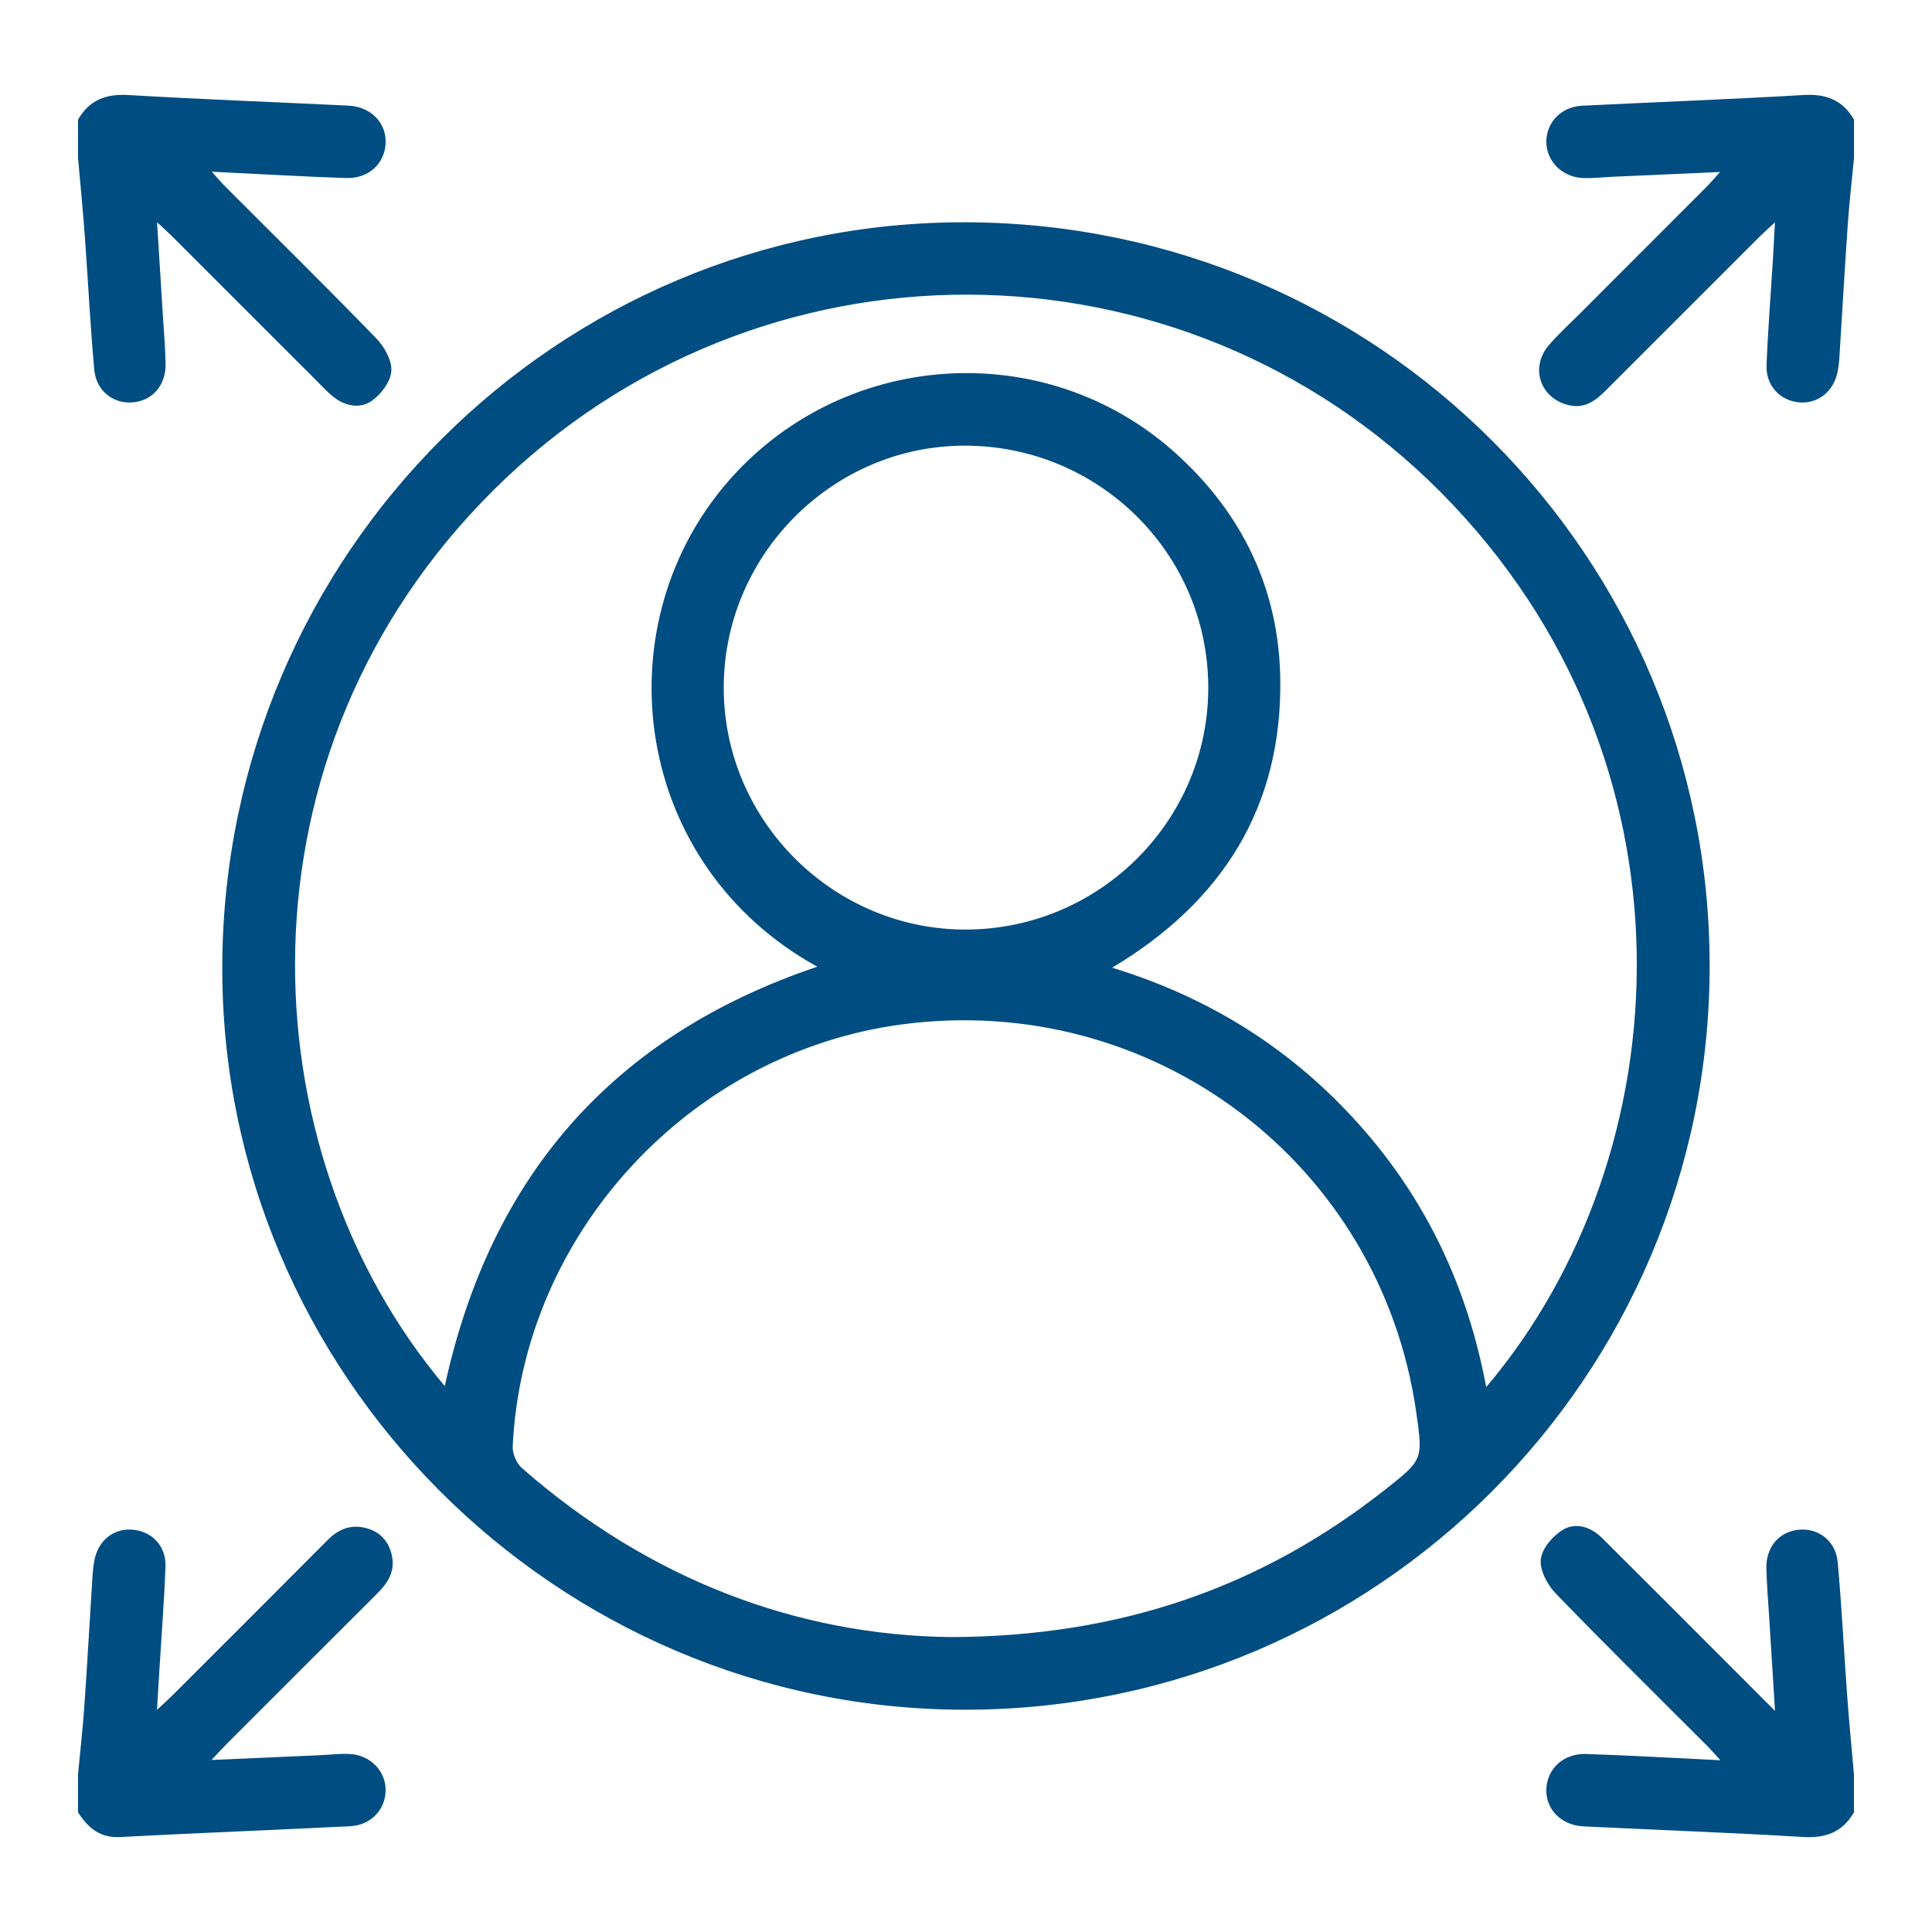 <?xml version="1.0" encoding="utf-8"?>
<!-- Generator: Adobe Illustrator 16.0.0, SVG Export Plug-In . SVG Version: 6.00 Build 0)  -->
<!DOCTYPE svg PUBLIC "-//W3C//DTD SVG 1.1//EN" "http://www.w3.org/Graphics/SVG/1.1/DTD/svg11.dtd">
<svg version="1.1" id="Layer_1" xmlns="http://www.w3.org/2000/svg" xmlns:xlink="http://www.w3.org/1999/xlink" x="0px" y="0px"
	 width="80px" height="80px" viewBox="0 0 80 80" enable-background="new 0 0 80 80" xml:space="preserve">
<g>
	<path fill="#004D81" d="M74.678,3.934c-3.056,0.181-6.115,0.291-9.171,0.444c-0.854,0.042-1.461,0.674-1.476,1.466
		c-0.016,0.805,0.634,1.485,1.499,1.527c0.403,0.02,0.812-0.032,1.216-0.05c1.445-0.065,2.889-0.128,4.478-0.199
		c-0.257,0.283-0.405,0.458-0.566,0.621c-1.758,1.761-3.516,3.519-5.274,5.278c-0.422,0.423-0.871,0.825-1.256,1.28
		c-0.799,0.943-0.331,2.237,0.879,2.486c0.648,0.134,1.089-0.222,1.506-0.64c2.112-2.115,4.228-4.229,6.342-6.341
		c0.17-0.169,0.352-0.327,0.641-0.598c-0.034,0.647-0.056,1.1-0.084,1.552c-0.09,1.456-0.207,2.911-0.263,4.368
		c-0.032,0.852,0.577,1.481,1.383,1.536c0.764,0.052,1.405-0.469,1.561-1.281c0.042-0.21,0.064-0.426,0.076-0.64
		c0.115-1.814,0.215-3.628,0.343-5.441c0.063-0.924,0.172-1.845,0.259-2.768c0-0.526,0-1.053,0-1.58
		C76.303,4.142,75.613,3.878,74.678,3.934z"/>
	<path fill="#004D81" d="M76.095,64.686c-0.079-0.871-0.775-1.402-1.568-1.347c-0.837,0.06-1.405,0.699-1.386,1.608
		c0.017,0.67,0.074,1.338,0.116,2.007c0.075,1.225,0.153,2.449,0.243,3.891c-1.561-1.563-2.958-2.962-4.357-4.361
		c-0.931-0.931-1.864-1.86-2.795-2.79c-0.473-0.471-1.092-0.67-1.633-0.348c-0.418,0.249-0.869,0.779-0.914,1.225
		c-0.048,0.453,0.276,1.058,0.625,1.418c2.062,2.134,4.179,4.215,6.275,6.314c0.153,0.153,0.293,0.319,0.536,0.585
		c-1.974-0.095-3.764-0.201-5.558-0.259c-0.935-0.031-1.61,0.604-1.648,1.447c-0.035,0.837,0.61,1.505,1.539,1.551
		c3.036,0.147,6.074,0.258,9.105,0.439c0.939,0.056,1.625-0.212,2.093-1.021c0-0.526,0-1.053,0-1.58
		c-0.096-1.089-0.203-2.178-0.282-3.268C76.351,68.36,76.263,66.52,76.095,64.686z"/>
	<path fill="#004D81" d="M3.904,15.314c0.079,0.868,0.779,1.406,1.568,1.349c0.834-0.06,1.404-0.704,1.385-1.611
		c-0.014-0.669-0.073-1.337-0.114-2.006c-0.076-1.226-0.153-2.452-0.24-3.844C6.809,9.487,6.982,9.64,7.146,9.803
		c1.98,1.978,3.958,3.959,5.939,5.938c0.236,0.236,0.462,0.489,0.724,0.695c0.496,0.391,1.115,0.502,1.603,0.151
		c0.381-0.275,0.771-0.801,0.793-1.234c0.024-0.443-0.297-1.004-0.634-1.352c-2.049-2.112-4.147-4.177-6.226-6.259
		C9.177,7.573,9.023,7.391,8.769,7.11c1.978,0.096,3.769,0.202,5.561,0.262c0.935,0.031,1.604-0.6,1.638-1.451
		C16,5.082,15.355,4.418,14.427,4.374c-3.035-0.147-6.072-0.259-9.104-0.439C4.385,3.878,3.699,4.142,3.231,4.955
		c0,0.527,0,1.054,0,1.58c0.096,1.09,0.204,2.179,0.283,3.27C3.648,11.64,3.736,13.48,3.904,15.314z"/>
	<path fill="#004D81" d="M15.599,66.005c0.425-0.423,0.75-0.883,0.642-1.516c-0.1-0.591-0.439-1.021-1.012-1.195
		c-0.622-0.189-1.169-0.018-1.637,0.451c-2.144,2.155-4.295,4.302-6.445,6.451c-0.17,0.17-0.351,0.329-0.646,0.605
		c0.042-0.699,0.072-1.2,0.102-1.7c0.085-1.408,0.197-2.816,0.249-4.227c0.032-0.861-0.565-1.476-1.382-1.534
		c-0.777-0.056-1.403,0.449-1.562,1.272c-0.04,0.212-0.063,0.427-0.077,0.641c-0.114,1.791-0.212,3.584-0.337,5.373
		c-0.066,0.948-0.173,1.893-0.263,2.838c0,0.527,0,1.054,0,1.58c0.408,0.63,0.896,1.068,1.733,1.024
		c3.178-0.167,6.359-0.291,9.538-0.448c0.849-0.042,1.455-0.684,1.466-1.477c0.011-0.81-0.637-1.478-1.509-1.515
		c-0.405-0.019-0.812,0.034-1.219,0.052c-1.442,0.063-2.884,0.127-4.483,0.197c0.294-0.31,0.465-0.499,0.646-0.681
		C11.467,70.133,13.531,68.066,15.599,66.005z"/>
	<path fill="#004D81" d="M40.022,9.204C23.092,9.146,9.286,22.923,9.204,39.958C9.123,56.896,23.035,70.822,40.012,70.796
		c16.999-0.026,30.773-13.805,30.781-30.792C70.801,23.025,57.051,9.261,40.022,9.204z M57.348,61.688
		c-5.106,4.024-10.929,6.074-17.95,6.1c-6.369-0.065-12.519-2.382-17.787-6.998c-0.225-0.197-0.396-0.604-0.381-0.903
		c0.422-8.813,7.339-16.299,16.11-17.468c10.385-1.385,19.822,5.728,21.302,16.049C58.925,60.446,58.925,60.446,57.348,61.688z
		 M29.968,28.541c-0.036-5.5,4.447-10.056,9.924-10.087c5.563-0.032,10.097,4.416,10.139,9.945
		c0.042,5.526-4.447,10.059-9.997,10.092C34.546,38.523,30.003,34.033,29.968,28.541z M61.54,57.437
		c-0.773-4.138-2.483-7.757-5.244-10.854c-2.773-3.11-6.164-5.262-10.246-6.513c4.581-2.733,7.051-6.672,6.963-11.987
		c-0.063-3.692-1.569-6.818-4.313-9.299c-5.45-4.929-13.934-4.307-18.664,1.284c-5.091,6.018-3.819,15.753,3.806,19.961
		c-8.449,2.849-13.53,8.659-15.425,17.366c-8.246-9.784-8.945-26.229,2.042-37.123C31.375,9.447,48.916,9.522,59.704,20.429
		C70.6,31.443,69.711,47.79,61.54,57.437z"/>
</g>
</svg>

